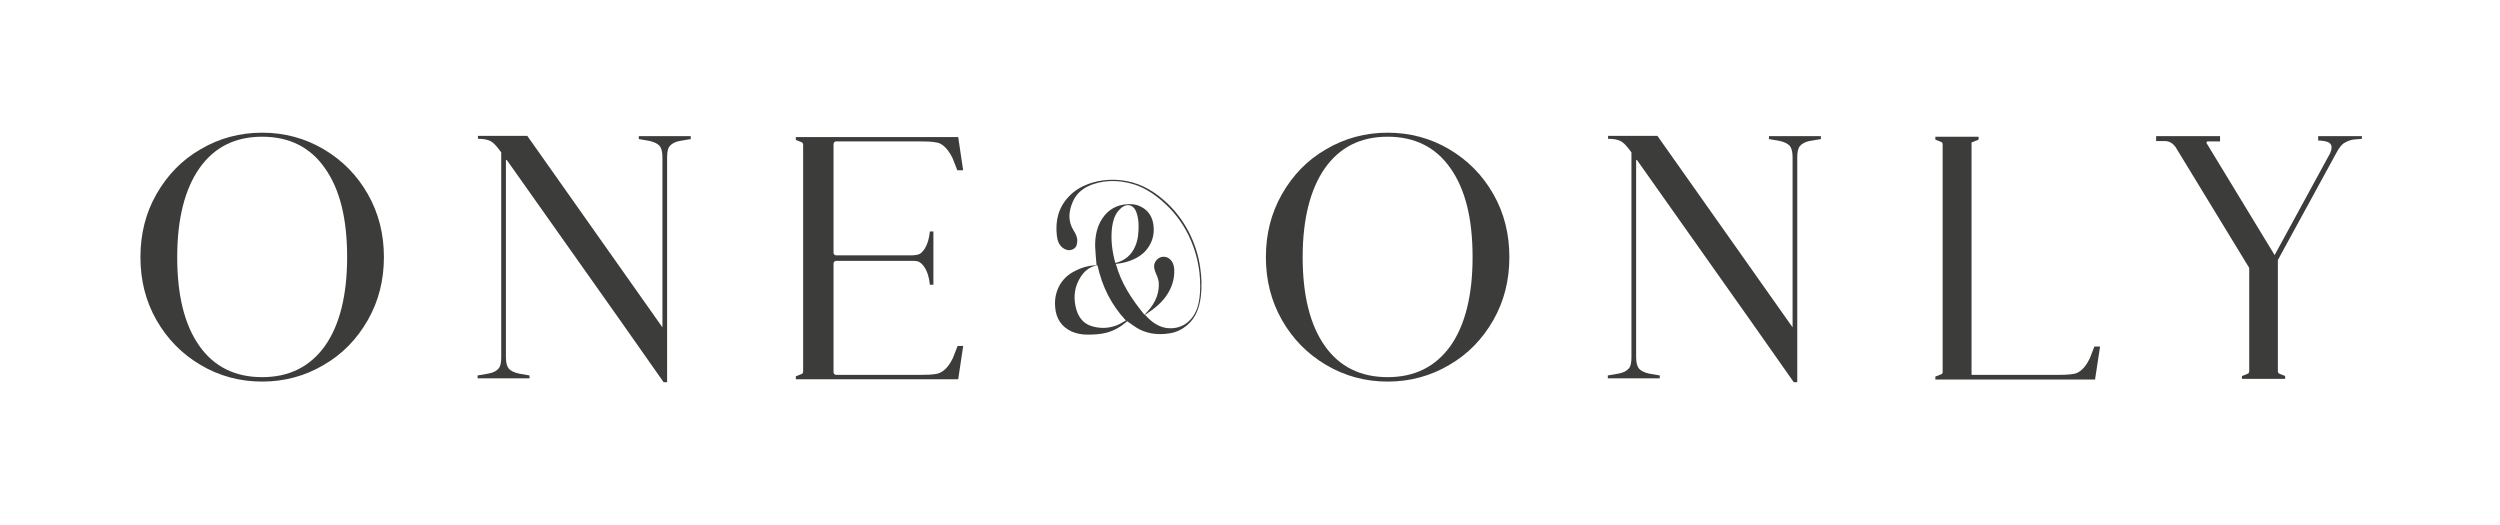 <svg xmlns="http://www.w3.org/2000/svg" xmlns:xlink="http://www.w3.org/1999/xlink" width="200" zoomAndPan="magnify" viewBox="0 0 150 31.5" height="42" preserveAspectRatio="xMidYMid meet" version="1.0"><path fill="#3c3c3b" d="M 67.617 19.289 C 67.25 19.605 66.863 19.832 66.406 19.957 C 66.023 20.059 65.637 20.078 65.25 20.078 C 64.918 20.078 64.602 20.023 64.289 19.887 C 63.691 19.605 63.359 19.117 63.309 18.418 C 63.273 17.98 63.344 17.578 63.535 17.191 C 63.762 16.754 64.094 16.457 64.516 16.25 C 64.883 16.055 65.27 15.949 65.688 15.914 C 65.723 15.914 65.758 15.914 65.793 15.914 C 65.758 15.512 65.723 15.129 65.707 14.746 C 65.707 14.219 65.793 13.73 66.039 13.273 C 66.355 12.715 66.793 12.383 67.406 12.277 C 67.773 12.227 68.125 12.227 68.457 12.402 C 68.914 12.629 69.156 13.031 69.211 13.539 C 69.262 13.977 69.176 14.395 68.949 14.762 C 68.719 15.145 68.387 15.391 68 15.566 C 67.688 15.707 67.336 15.793 67.004 15.828 C 67.004 15.828 66.969 15.828 66.949 15.828 C 67.266 17 67.914 17.961 68.668 18.887 C 69.191 18.363 69.562 17.77 69.527 16.984 C 69.527 16.859 69.473 16.719 69.438 16.598 C 69.387 16.457 69.316 16.336 69.281 16.195 C 69.191 15.914 69.281 15.672 69.492 15.512 C 69.699 15.355 70 15.375 70.191 15.547 C 70.367 15.707 70.438 15.914 70.453 16.145 C 70.488 16.754 70.297 17.297 69.965 17.77 C 69.664 18.188 69.281 18.504 68.859 18.785 C 68.809 18.82 68.754 18.855 68.703 18.887 C 69.055 19.289 69.457 19.59 69.965 19.676 C 70.805 19.797 71.504 19.359 71.82 18.52 C 71.977 18.066 72.012 17.613 72.012 17.141 C 72.012 16.074 71.77 15.059 71.312 14.113 C 70.91 13.293 70.367 12.609 69.699 12.035 C 69.141 11.562 68.527 11.176 67.828 11.004 C 67.09 10.809 66.355 10.809 65.637 11.035 C 65.094 11.211 64.621 11.527 64.375 12.086 C 64.113 12.68 64.059 13.273 64.43 13.852 C 64.535 14.027 64.621 14.184 64.637 14.395 C 64.637 14.621 64.602 14.832 64.41 14.938 C 64.199 15.059 63.973 15.023 63.762 14.867 C 63.535 14.691 63.445 14.43 63.41 14.133 C 63.309 13.223 63.516 12.418 64.148 11.773 C 64.48 11.422 64.883 11.195 65.305 11.035 C 66.039 10.773 66.809 10.723 67.582 10.863 C 68.543 11.035 69.352 11.543 70.07 12.227 C 70.559 12.699 70.98 13.258 71.312 13.887 C 71.664 14.57 71.906 15.285 72.012 16.055 C 72.102 16.633 72.117 17.227 72.047 17.805 C 71.961 18.469 71.75 19.062 71.242 19.5 C 70.91 19.781 70.543 19.957 70.121 20.008 C 69.527 20.094 68.949 20.043 68.406 19.781 C 68.141 19.656 67.898 19.449 67.652 19.289 C 67.652 19.289 67.633 19.273 67.598 19.254 Z M 67.562 19.238 C 66.672 18.293 66.129 17.191 65.848 15.914 C 65.32 16.004 64.973 16.336 64.727 16.809 C 64.43 17.383 64.41 17.98 64.586 18.59 C 64.727 19.062 65.023 19.414 65.461 19.555 C 65.988 19.727 66.496 19.711 67.004 19.52 C 67.195 19.449 67.371 19.324 67.562 19.223 Z M 66.934 15.777 C 67.492 15.637 67.898 15.305 68.125 14.746 C 68.281 14.379 68.316 13.977 68.316 13.574 C 68.316 13.273 68.281 12.996 68.176 12.715 C 68.035 12.348 67.738 12.207 67.406 12.383 C 67.285 12.453 67.18 12.559 67.09 12.664 C 66.863 12.941 66.777 13.273 66.723 13.641 C 66.637 14.359 66.723 15.059 66.914 15.758 Z M 66.934 15.777 " fill-opacity="1" fill-rule="nonzero"/><path fill="#3c3c3b" d="M 19.426 8.957 C 20.547 9.621 21.422 10.512 22.07 11.648 C 22.719 12.785 23.035 14.043 23.035 15.426 C 23.035 16.809 22.719 18.066 22.07 19.203 C 21.422 20.34 20.547 21.25 19.426 21.895 C 18.305 22.562 17.062 22.895 15.73 22.895 C 14.398 22.895 13.152 22.562 12.031 21.895 C 10.91 21.23 10.035 20.34 9.387 19.203 C 8.738 18.066 8.426 16.809 8.426 15.426 C 8.426 14.043 8.738 12.785 9.387 11.648 C 10.035 10.512 10.91 9.602 12.031 8.957 C 13.152 8.293 14.398 7.961 15.73 7.961 C 17.062 7.961 18.305 8.293 19.426 8.957 Z M 11.965 20.758 C 12.84 22 14.102 22.629 15.73 22.629 C 17.359 22.629 18.602 22 19.496 20.758 C 20.371 19.52 20.828 17.734 20.828 15.426 C 20.828 13.117 20.391 11.352 19.496 10.094 C 18.621 8.832 17.359 8.203 15.73 8.203 C 14.102 8.203 12.855 8.832 11.965 10.094 C 11.086 11.352 10.633 13.137 10.633 15.426 C 10.633 17.719 11.07 19.5 11.965 20.758 Z M 11.965 20.758 " fill-opacity="1" fill-rule="nonzero"/><path fill="#3c3c3b" d="M 86.957 8.957 C 88.078 9.621 88.953 10.512 89.602 11.648 C 90.25 12.785 90.562 14.043 90.562 15.426 C 90.562 16.809 90.25 18.066 89.602 19.203 C 88.953 20.34 88.078 21.25 86.957 21.895 C 85.836 22.562 84.59 22.895 83.258 22.895 C 81.93 22.895 80.684 22.562 79.562 21.895 C 78.441 21.23 77.566 20.34 76.918 19.203 C 76.27 18.066 75.953 16.809 75.953 15.426 C 75.953 14.043 76.27 12.785 76.918 11.648 C 77.566 10.512 78.441 9.602 79.562 8.957 C 80.684 8.293 81.93 7.961 83.258 7.961 C 84.59 7.961 85.836 8.293 86.957 8.957 Z M 79.492 20.758 C 80.367 22 81.629 22.629 83.258 22.629 C 84.891 22.629 86.133 22 87.027 20.758 C 87.902 19.52 88.355 17.734 88.355 15.426 C 88.355 13.117 87.918 11.352 87.027 10.094 C 86.148 8.832 84.891 8.203 83.258 8.203 C 81.629 8.203 80.387 8.832 79.492 10.094 C 78.617 11.352 78.16 13.137 78.16 15.426 C 78.16 17.719 78.602 19.5 79.492 20.758 Z M 79.492 20.758 " fill-opacity="1" fill-rule="nonzero"/><path fill="#3c3c3b" d="M 125.668 20.777 L 125.391 21.492 C 125.023 22.281 124.582 22.402 124.477 22.422 C 124.074 22.508 123.551 22.492 123.164 22.492 L 122.973 22.492 C 122.973 22.492 118.293 22.492 118.293 22.492 L 118.293 8.57 C 118.293 8.535 118.328 8.52 118.363 8.52 L 118.715 8.379 L 118.715 8.203 L 118.293 8.203 C 118.293 8.203 116.543 8.203 116.543 8.203 C 116.543 8.203 116.121 8.203 116.121 8.203 L 116.121 8.379 L 116.473 8.52 C 116.527 8.535 116.559 8.59 116.559 8.66 L 116.559 22.316 C 116.559 22.387 116.527 22.438 116.473 22.457 L 116.121 22.594 L 116.121 22.77 L 117.629 22.77 C 117.629 22.77 117.68 22.77 117.68 22.77 C 117.68 22.77 123.023 22.77 123.023 22.77 C 123.023 22.77 125.703 22.77 125.703 22.77 L 126.004 20.793 L 125.652 20.793 Z M 125.668 20.777 " fill-opacity="1" fill-rule="nonzero"/><path fill="#3c3c3b" d="M 39.902 8.168 L 38.328 8.168 L 38.328 8.344 L 38.941 8.449 C 39.273 8.52 39.449 8.625 39.57 8.746 C 39.676 8.867 39.746 9.098 39.746 9.43 L 39.746 19.641 L 31.637 8.152 L 28.676 8.152 L 28.676 8.328 C 29.008 8.328 29.27 8.379 29.43 8.465 C 29.602 8.555 29.777 8.746 29.988 9.027 L 30.074 9.148 L 30.074 21.441 C 30.074 21.773 30.023 22 29.902 22.125 C 29.797 22.246 29.602 22.367 29.27 22.422 L 28.656 22.527 L 28.656 22.699 L 31.773 22.699 L 31.773 22.527 L 31.164 22.422 C 30.828 22.352 30.652 22.246 30.531 22.125 C 30.426 22 30.355 21.773 30.355 21.441 L 30.355 9.602 L 30.41 9.602 L 37.137 19.117 L 39.816 22.93 L 40.027 22.93 L 40.027 9.43 C 40.027 9.098 40.078 8.867 40.203 8.746 C 40.305 8.625 40.5 8.5 40.832 8.449 L 41.445 8.344 L 41.445 8.168 Z M 39.902 8.168 " fill-opacity="1" fill-rule="nonzero"/><path fill="#3c3c3b" d="M 57.805 20.758 L 57.457 20.758 C 57.457 20.758 57.176 21.477 57.176 21.477 C 56.809 22.262 56.371 22.387 56.246 22.422 C 55.914 22.492 55.512 22.492 55.16 22.492 C 55.16 22.492 50.168 22.492 50.168 22.492 C 50.082 22.492 50.012 22.422 50.012 22.332 L 50.012 15.812 C 50.012 15.723 50.082 15.652 50.168 15.652 L 54.758 15.652 C 54.969 15.652 55.109 15.672 55.215 15.758 C 55.336 15.848 55.703 16.16 55.793 17.086 L 56.004 17.086 L 56.004 13.887 L 55.793 13.887 C 55.703 14.812 55.336 15.129 55.215 15.215 C 55.109 15.285 54.969 15.305 54.758 15.32 L 52.777 15.32 C 52.777 15.32 50.168 15.32 50.168 15.32 C 50.082 15.32 50.012 15.25 50.012 15.164 L 50.012 8.641 C 50.012 8.555 50.082 8.484 50.168 8.484 L 55.145 8.484 C 55.496 8.484 55.898 8.484 56.23 8.555 C 56.336 8.57 56.773 8.695 57.16 9.5 L 57.438 10.215 L 57.789 10.215 C 57.789 10.215 57.492 8.223 57.492 8.223 L 55.215 8.223 C 55.215 8.223 47.75 8.223 47.75 8.223 L 47.75 8.398 L 48.102 8.535 C 48.152 8.555 48.188 8.625 48.188 8.676 L 48.188 22.297 C 48.188 22.367 48.152 22.422 48.102 22.438 L 47.75 22.578 L 47.75 22.754 L 55.215 22.754 C 55.215 22.754 57.492 22.754 57.492 22.754 L 57.789 20.777 Z M 57.805 20.758 " fill-opacity="1" fill-rule="nonzero"/><path fill="#3c3c3b" d="M 139.09 8.188 L 139.09 8.43 C 139.316 8.43 139.633 8.484 139.734 8.555 C 139.84 8.625 139.895 8.711 139.895 8.832 C 139.895 8.957 139.859 9.078 139.805 9.199 L 136.477 15.305 L 132.395 8.59 C 132.379 8.555 132.395 8.5 132.449 8.484 L 133.203 8.484 C 133.203 8.484 133.203 8.168 133.203 8.168 L 129.367 8.168 C 129.367 8.168 129.367 8.465 129.367 8.465 L 129.91 8.465 C 130.172 8.465 130.398 8.625 130.539 8.832 L 134.953 16.074 L 134.953 22.281 C 134.953 22.352 134.918 22.402 134.867 22.422 L 134.516 22.562 L 134.516 22.734 L 137.109 22.734 L 137.109 22.562 L 136.758 22.422 C 136.707 22.402 136.672 22.332 136.672 22.281 L 136.672 15.617 C 136.672 15.617 136.672 15.602 136.672 15.602 L 140.176 9.184 C 140.332 8.887 140.488 8.695 140.613 8.605 C 140.754 8.52 140.98 8.379 141.332 8.363 L 141.715 8.328 L 141.715 8.168 L 139.105 8.168 Z M 139.09 8.188 " fill-opacity="1" fill-rule="nonzero"/><path fill="#3c3c3b" d="M 107.715 8.168 L 106.137 8.168 L 106.137 8.344 L 106.75 8.449 C 107.082 8.52 107.258 8.625 107.383 8.746 C 107.488 8.867 107.555 9.098 107.555 9.43 L 107.555 19.641 L 99.445 8.152 L 96.484 8.152 L 96.484 8.328 C 96.816 8.328 97.082 8.379 97.238 8.465 C 97.414 8.555 97.59 8.746 97.801 9.027 L 97.887 9.148 L 97.887 21.441 C 97.887 21.773 97.836 22 97.711 22.125 C 97.605 22.246 97.414 22.367 97.082 22.422 L 96.469 22.527 L 96.469 22.699 L 99.586 22.699 L 99.586 22.527 L 98.973 22.422 C 98.641 22.352 98.465 22.246 98.344 22.125 C 98.238 22 98.168 21.773 98.168 21.441 L 98.168 9.602 L 98.219 9.602 L 104.945 19.117 L 107.625 22.93 L 107.836 22.93 L 107.836 9.43 C 107.836 9.098 107.891 8.867 108.012 8.746 C 108.117 8.625 108.309 8.5 108.641 8.449 L 109.254 8.344 L 109.254 8.168 Z M 107.715 8.168 " fill-opacity="1" fill-rule="nonzero"/></svg>